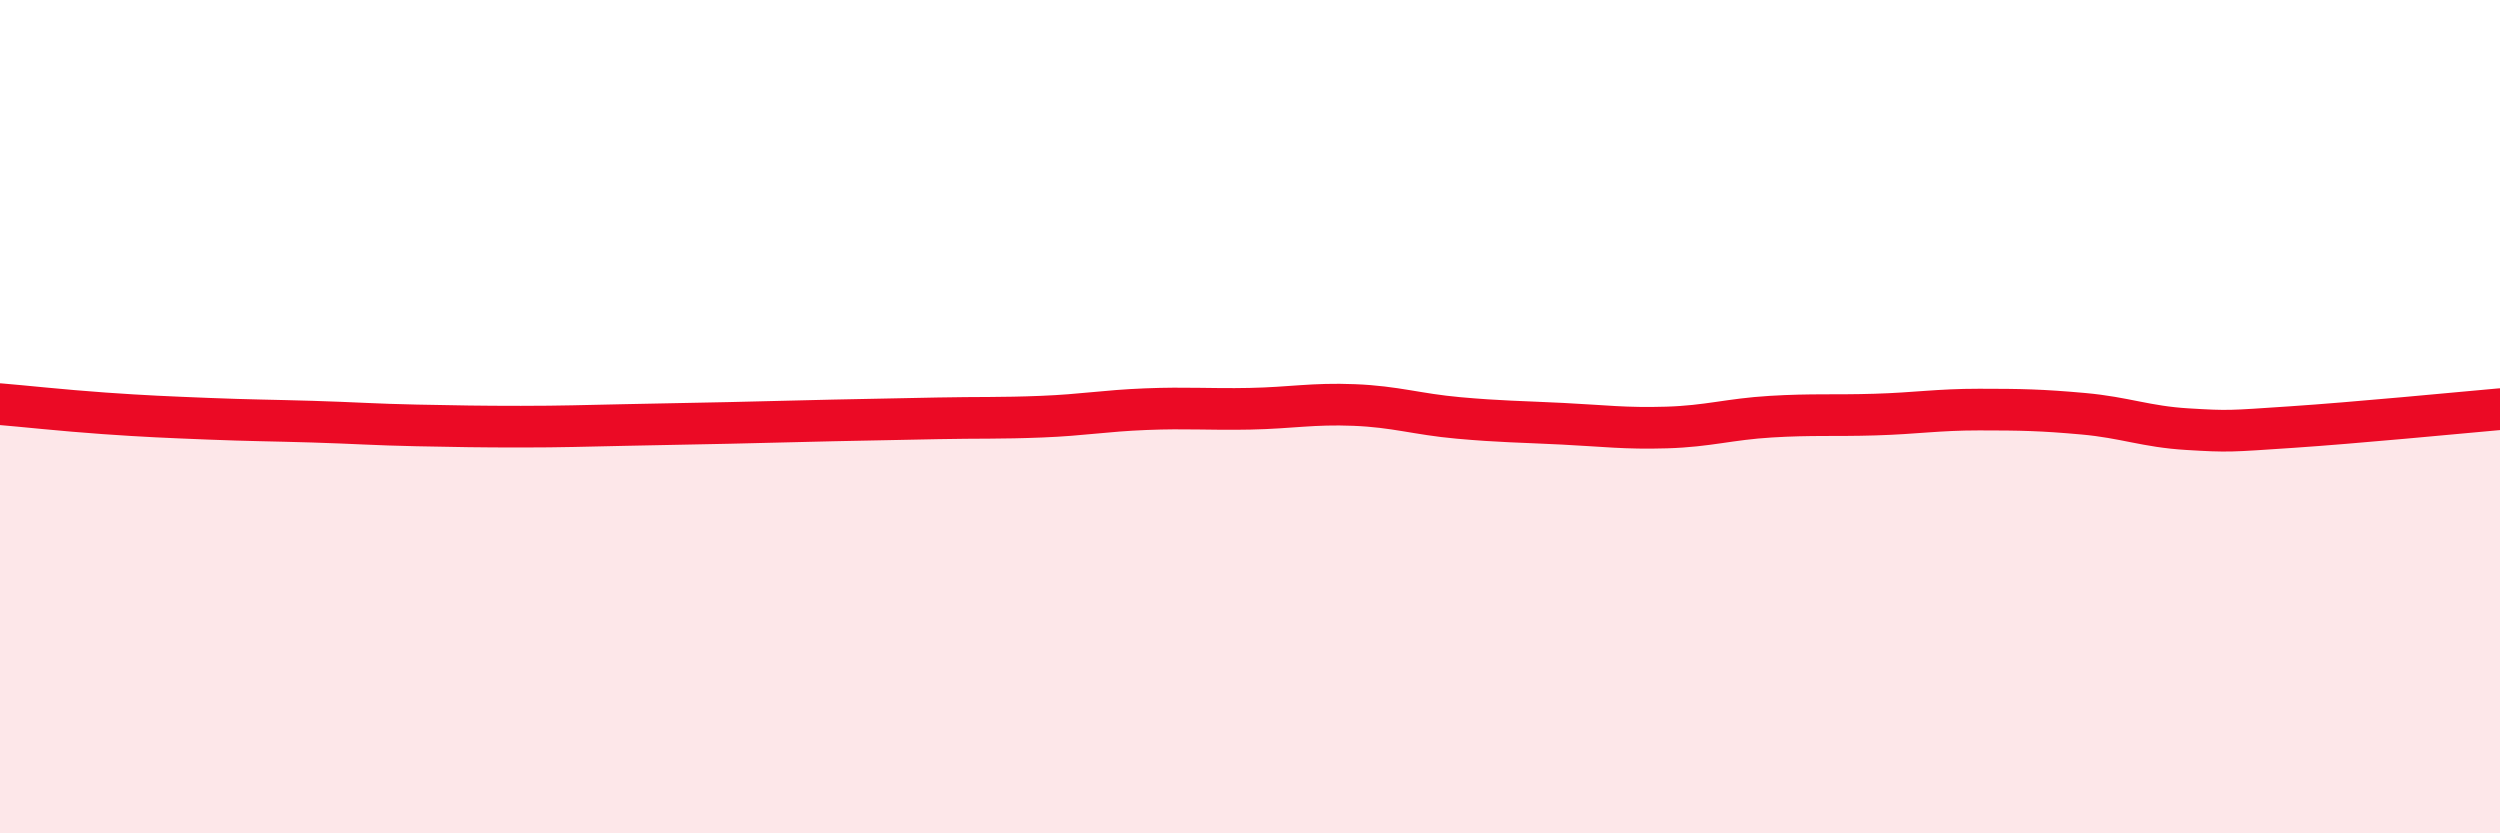 
    <svg width="60" height="20" viewBox="0 0 60 20" xmlns="http://www.w3.org/2000/svg">
      <path
        d="M 0,9.7 C 0.5,9.74 1.5,9.85 2.5,9.92 C 3.5,9.99 4,10.01 5,10.05 C 6,10.09 6.5,10.09 7.5,10.12 C 8.5,10.15 9,10.19 10,10.21 C 11,10.23 11.5,10.24 12.5,10.24 C 13.5,10.24 14,10.22 15,10.2 C 16,10.18 16.5,10.17 17.5,10.15 C 18.5,10.13 19,10.11 20,10.09 C 21,10.07 21.5,10.06 22.5,10.04 C 23.5,10.02 24,10.04 25,10 C 26,9.96 26.5,9.86 27.5,9.82 C 28.5,9.78 29,9.83 30,9.81 C 31,9.79 31.5,9.68 32.5,9.72 C 33.5,9.76 34,9.94 35,10.03 C 36,10.12 36.5,10.12 37.5,10.17 C 38.5,10.22 39,10.29 40,10.26 C 41,10.23 41.5,10.06 42.5,10 C 43.5,9.94 44,9.98 45,9.95 C 46,9.92 46.5,9.83 47.5,9.83 C 48.5,9.83 49,9.84 50,9.93 C 51,10.02 51.5,10.24 52.5,10.3 C 53.5,10.36 53.5,10.35 55,10.25 C 56.5,10.15 59,9.91 60,9.82L60 20L0 20Z"
        fill="#EB0A25"
        opacity="0.1"
        stroke-linecap="round"
        stroke-linejoin="round"
      />
      <path
        d="M 0,9.7 C 0.5,9.74 1.5,9.85 2.5,9.92 C 3.5,9.99 4,10.01 5,10.05 C 6,10.09 6.5,10.09 7.5,10.12 C 8.5,10.15 9,10.19 10,10.21 C 11,10.23 11.5,10.24 12.5,10.24 C 13.5,10.24 14,10.22 15,10.2 C 16,10.18 16.5,10.17 17.5,10.15 C 18.5,10.13 19,10.11 20,10.09 C 21,10.07 21.5,10.06 22.5,10.04 C 23.5,10.02 24,10.04 25,10 C 26,9.96 26.5,9.86 27.5,9.82 C 28.5,9.78 29,9.83 30,9.81 C 31,9.79 31.5,9.68 32.5,9.72 C 33.5,9.76 34,9.94 35,10.03 C 36,10.12 36.5,10.12 37.5,10.17 C 38.5,10.22 39,10.29 40,10.26 C 41,10.23 41.5,10.06 42.5,10 C 43.5,9.94 44,9.98 45,9.95 C 46,9.92 46.5,9.83 47.5,9.83 C 48.5,9.83 49,9.84 50,9.93 C 51,10.02 51.5,10.24 52.5,10.3 C 53.5,10.36 53.5,10.35 55,10.25 C 56.5,10.15 59,9.91 60,9.82"
        stroke="#EB0A25"
        stroke-width="1"
        fill="none"
        stroke-linecap="round"
        stroke-linejoin="round"
      />
    </svg>
  